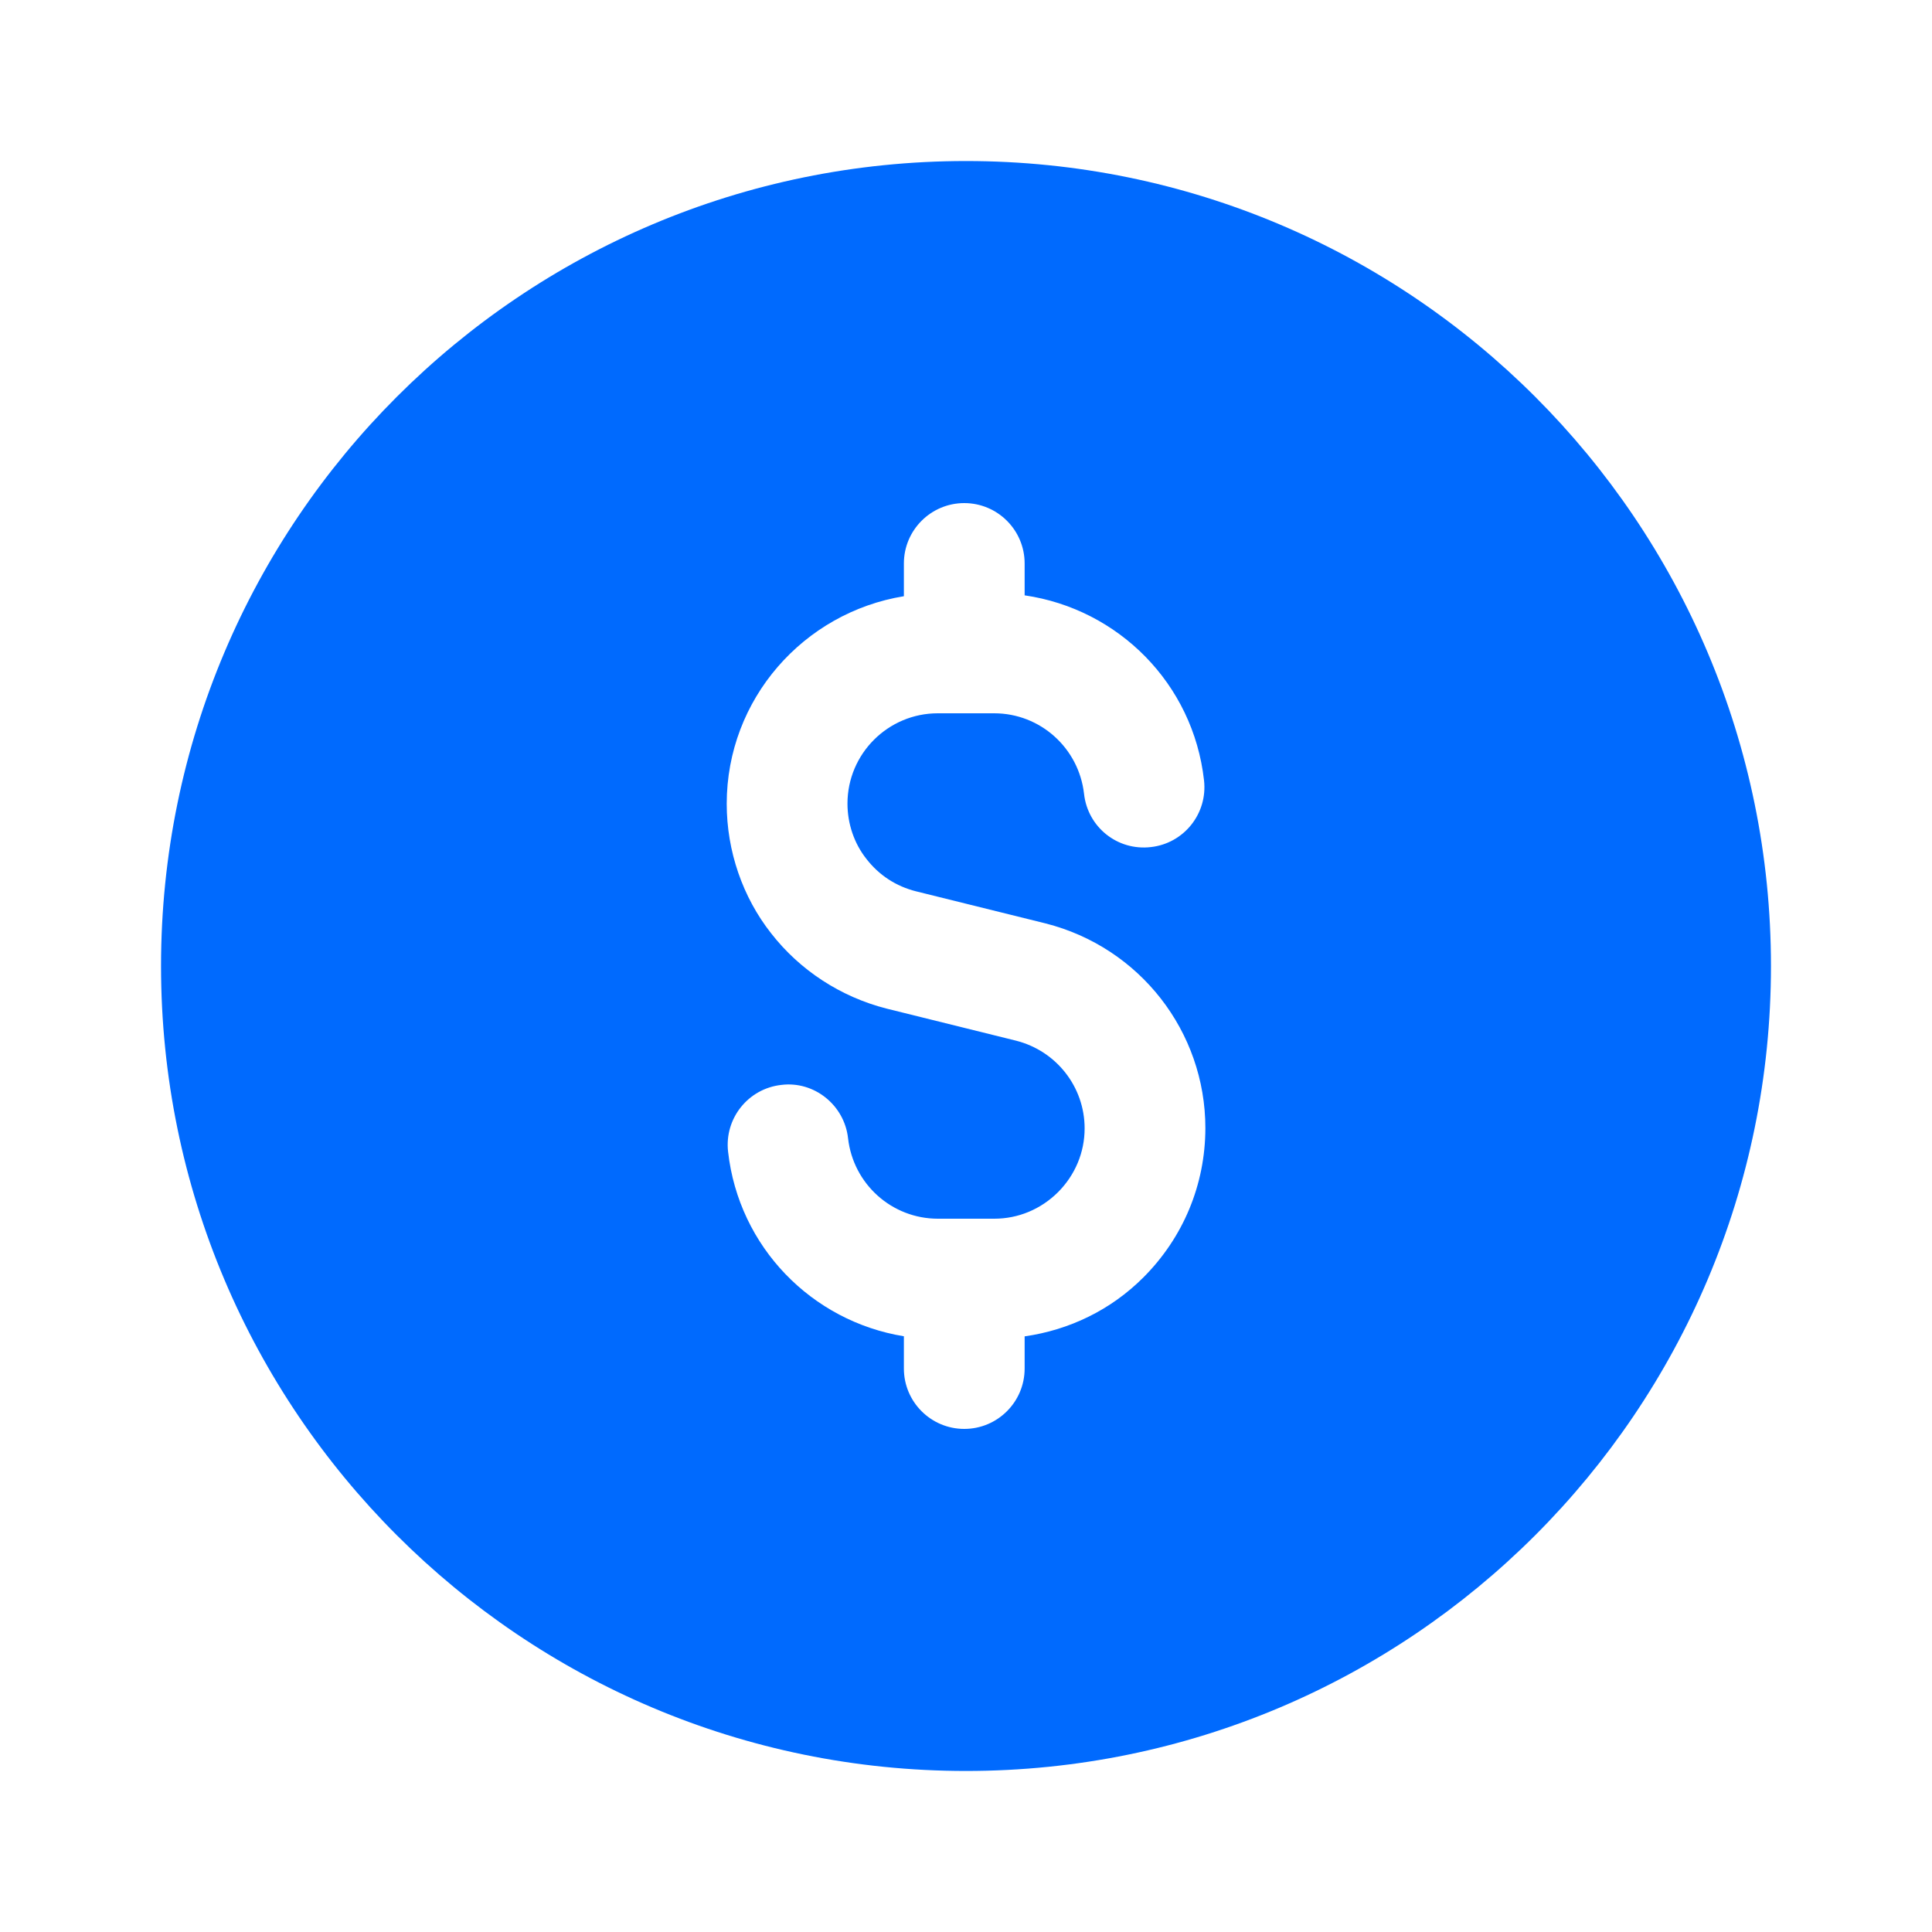 <svg width="20" height="20" viewBox="0 0 20 20" fill="none" xmlns="http://www.w3.org/2000/svg">
<path d="M10 1.667C5.398 1.667 1.667 5.398 1.667 10C1.667 14.603 5.398 18.333 10 18.333C14.603 18.333 18.333 14.603 18.333 10C18.333 5.398 14.603 1.667 10 1.667ZM11.836 13.224C11.498 13.562 11.069 13.768 10.607 13.834V14.167C10.607 14.512 10.327 14.792 9.982 14.792C9.637 14.792 9.357 14.512 9.357 14.167V13.833C8.404 13.678 7.648 12.91 7.537 11.922C7.498 11.578 7.745 11.269 8.088 11.231C8.427 11.188 8.741 11.439 8.779 11.783C8.833 12.258 9.233 12.616 9.709 12.616H10.293C10.541 12.616 10.775 12.518 10.953 12.341C11.13 12.163 11.228 11.929 11.228 11.681C11.228 11.252 10.936 10.879 10.518 10.773L9.178 10.441C8.703 10.32 8.28 10.044 7.983 9.662C7.688 9.288 7.523 8.81 7.523 8.321C7.523 7.237 8.319 6.341 9.357 6.172V5.833C9.357 5.488 9.637 5.208 9.982 5.208C10.327 5.208 10.607 5.488 10.607 5.833V6.163C11.577 6.304 12.352 7.077 12.464 8.078C12.503 8.422 12.256 8.731 11.913 8.769C11.566 8.809 11.26 8.561 11.222 8.218C11.168 7.743 10.768 7.384 10.292 7.384H9.708C9.193 7.384 8.773 7.803 8.773 8.319C8.773 8.528 8.843 8.732 8.968 8.89C9.099 9.06 9.276 9.175 9.483 9.227L10.823 9.559C11.798 9.806 12.478 10.678 12.478 11.679C12.477 12.263 12.249 12.811 11.836 13.224Z" fill="#006AFE"/>
</svg>

